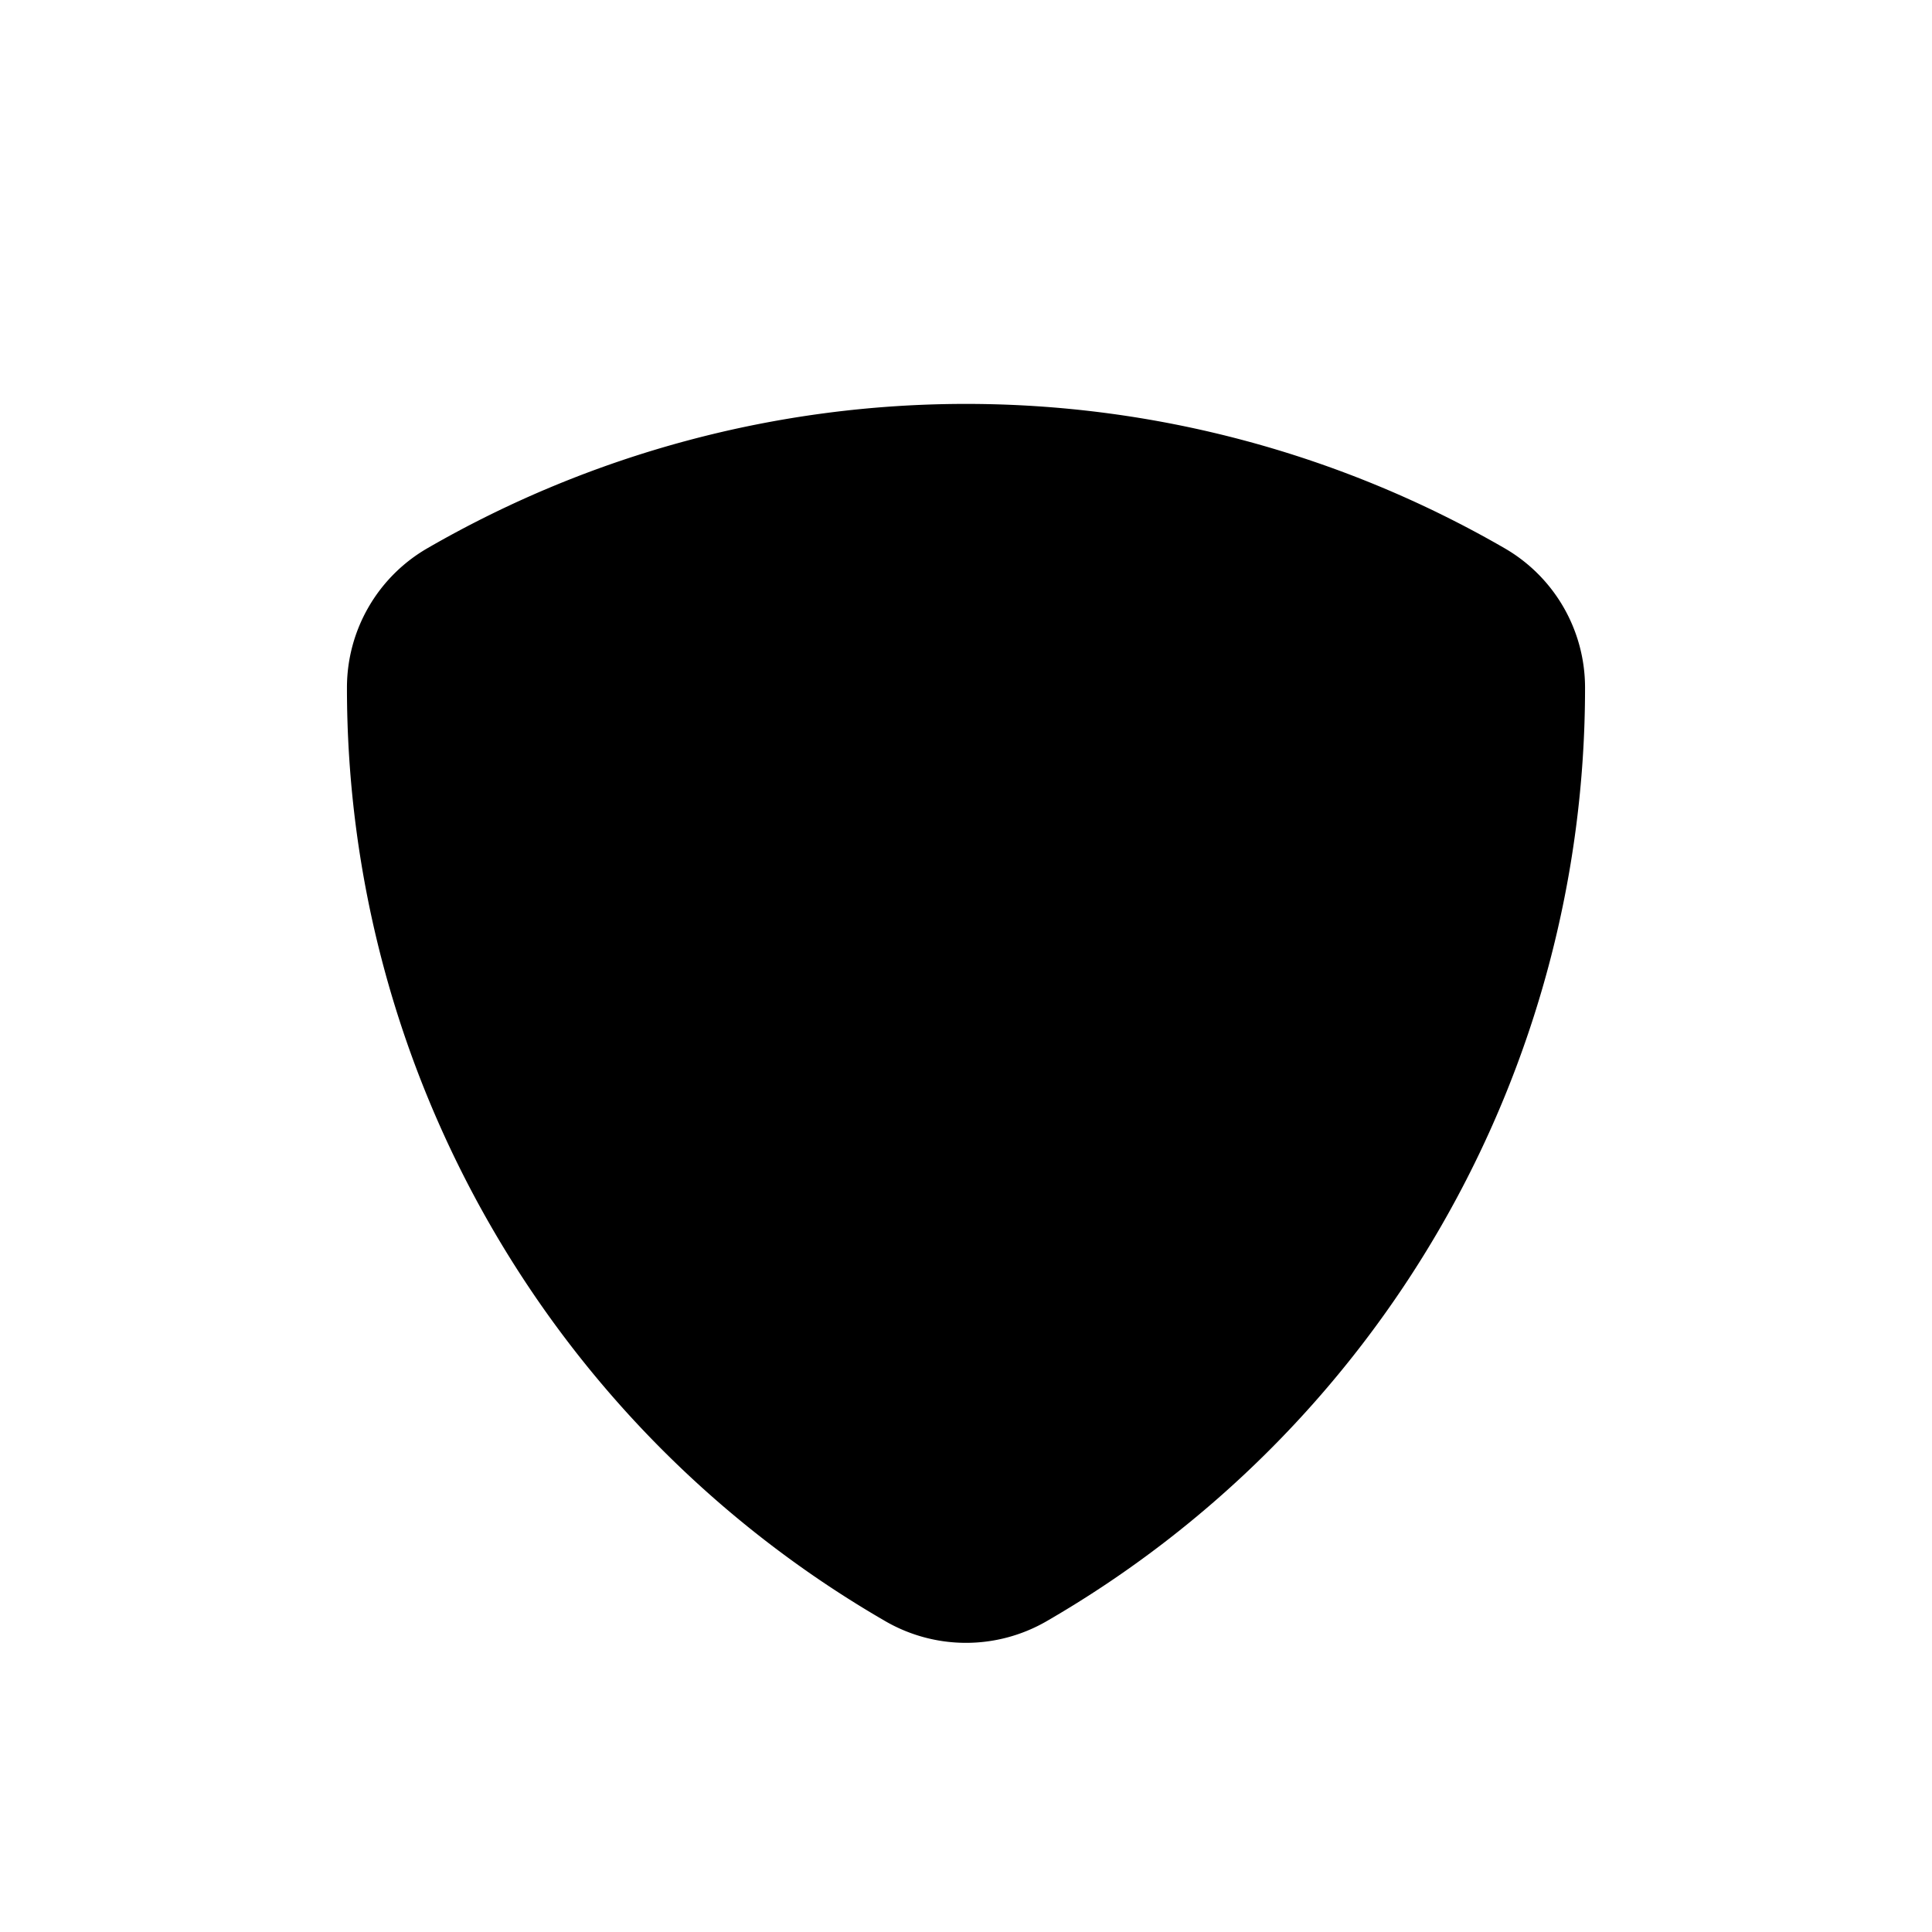<svg xmlns="http://www.w3.org/2000/svg" viewBox="0 0 24 24"><defs><style>.a{fill:none;}</style></defs><rect class="a" width="24" height="24"/><path d="M4.31,8.54h0A13.39,13.39,0,0,0,11,20.14h0a2,2,0,0,0,2,0h0a13.39,13.39,0,0,0,6.69-11.6h0a2,2,0,0,0-1-1.73h0a13.38,13.38,0,0,0-13.38,0h0A2,2,0,0,0,4.31,8.54Z"/></svg>